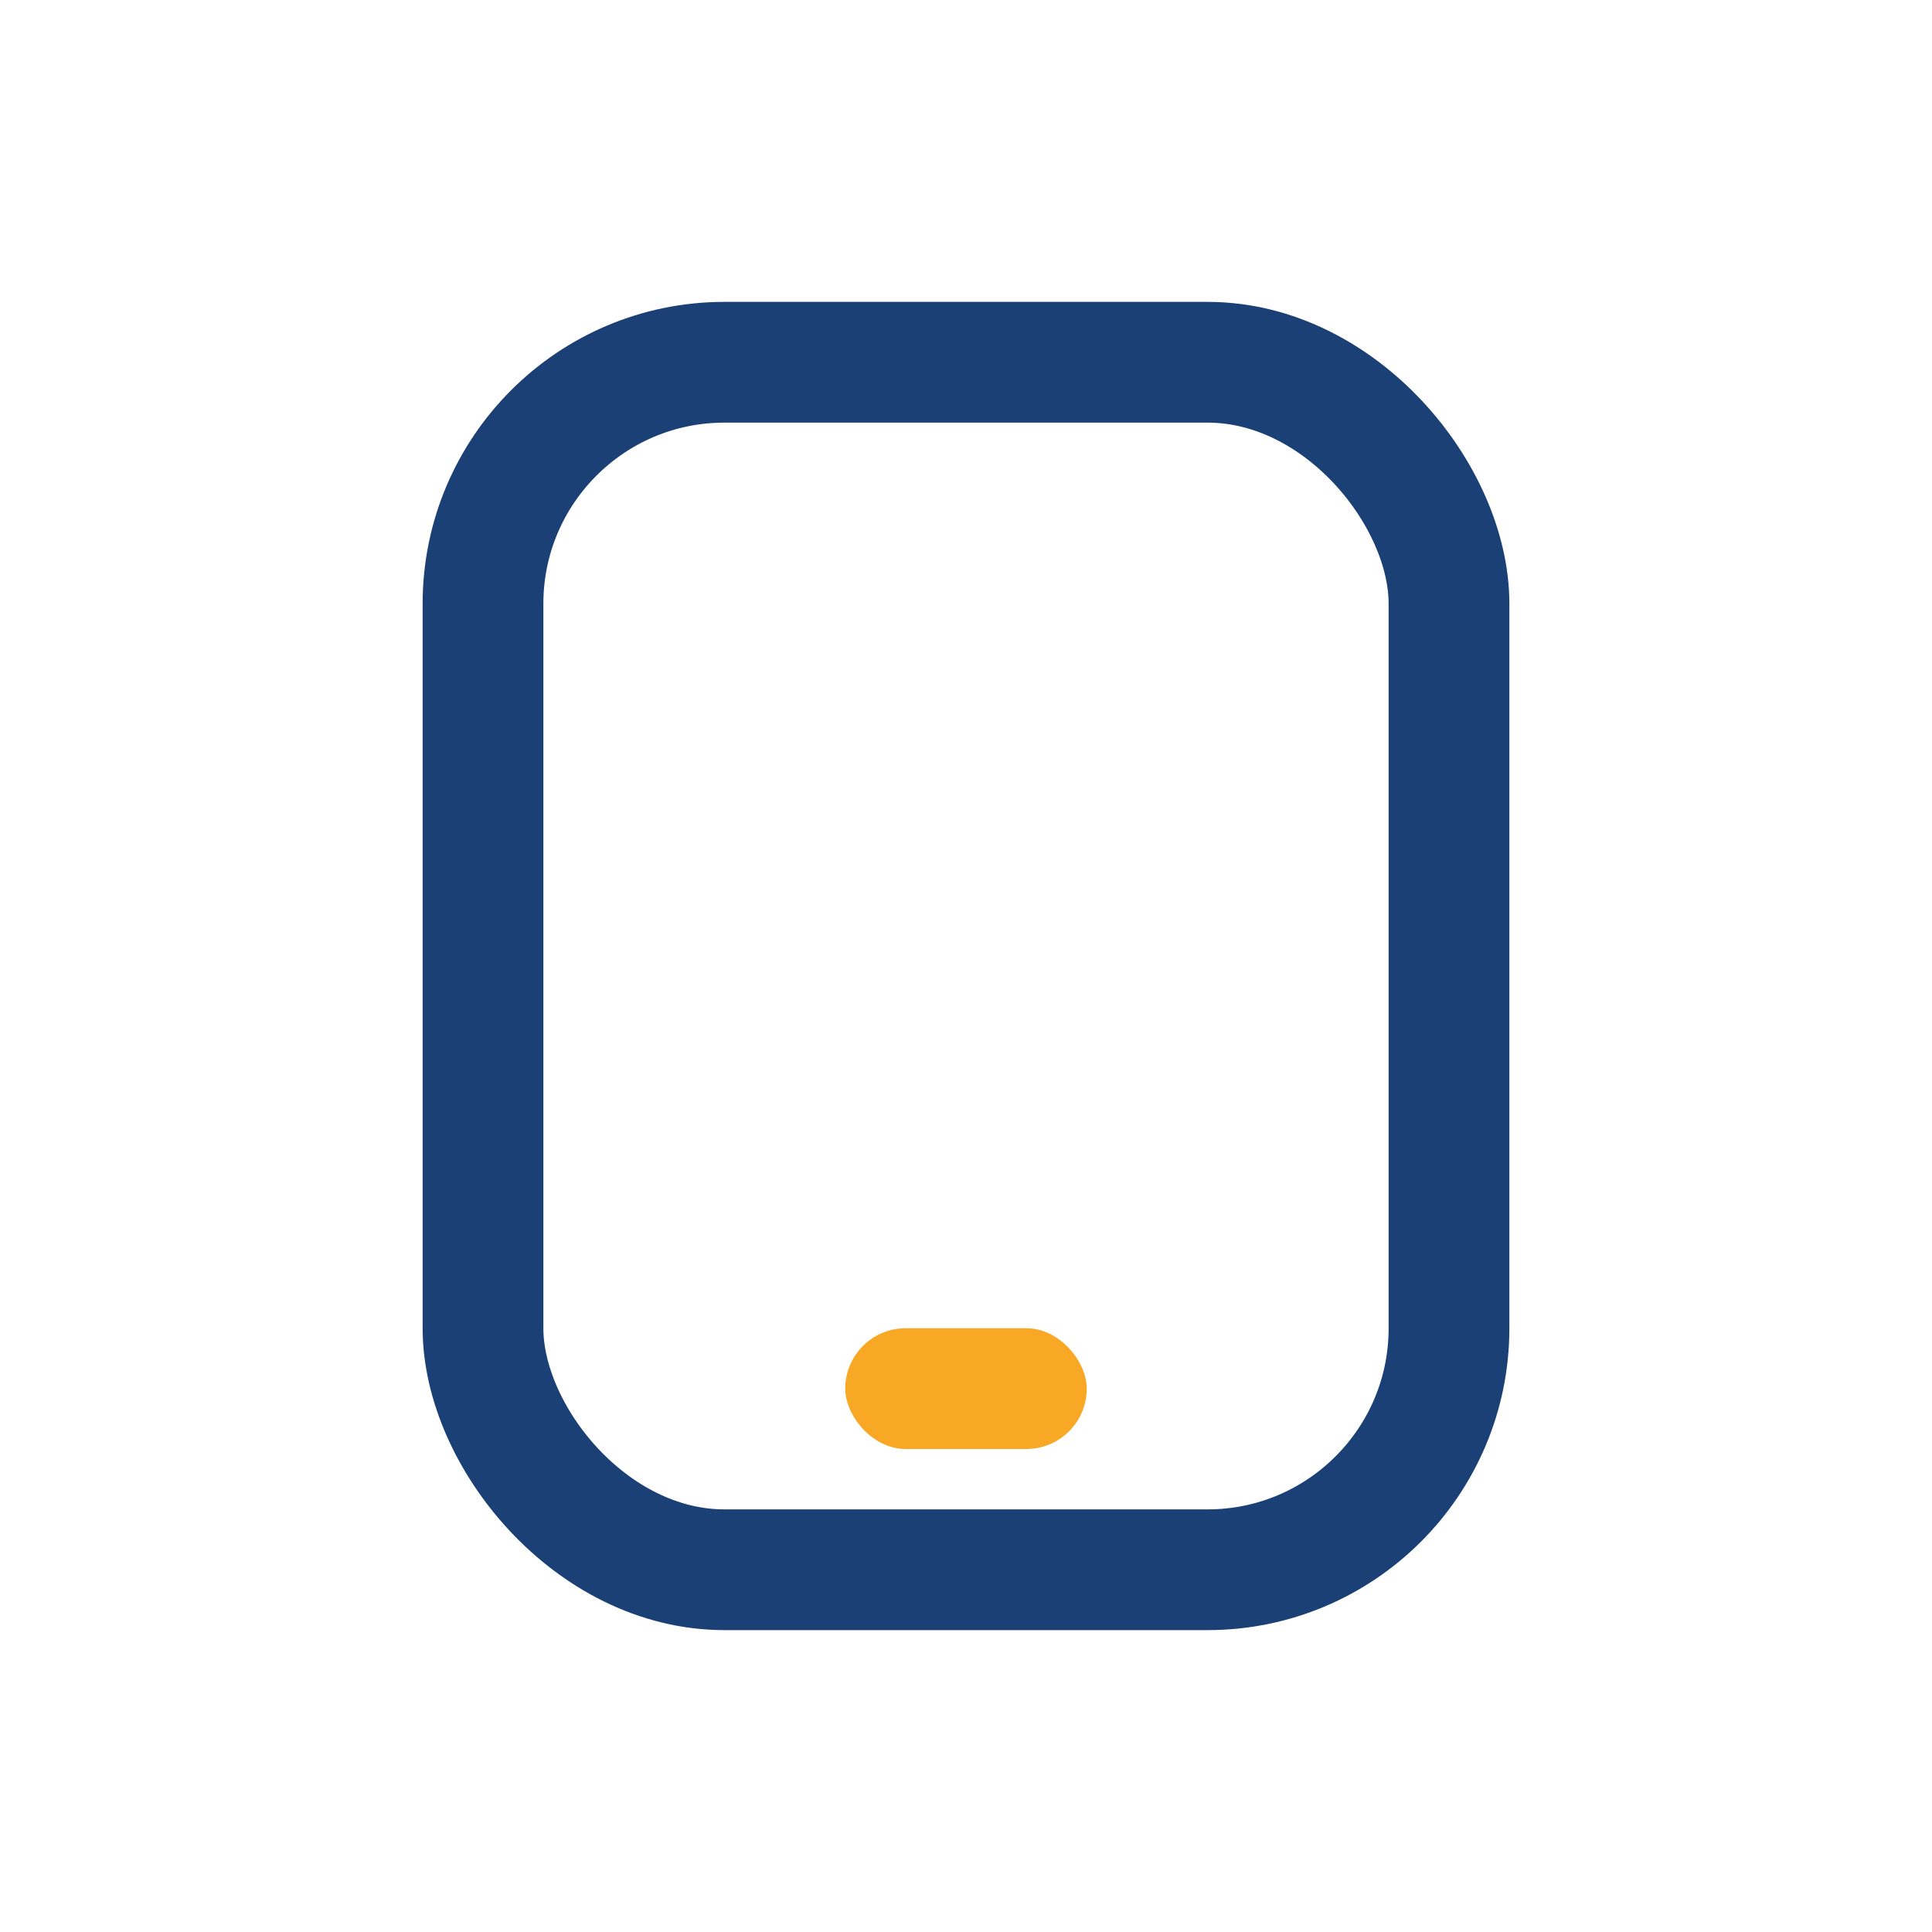 <?xml version="1.0" encoding="UTF-8"?>
<svg xmlns="http://www.w3.org/2000/svg" width="32" height="32" viewBox="0 0 32 32"><rect x="8" y="6" width="16" height="20" rx="4" fill="none" stroke="#1A4076" stroke-width="2"/><rect x="14" y="22" width="4" height="2" rx="1" fill="#F9A825"/></svg>